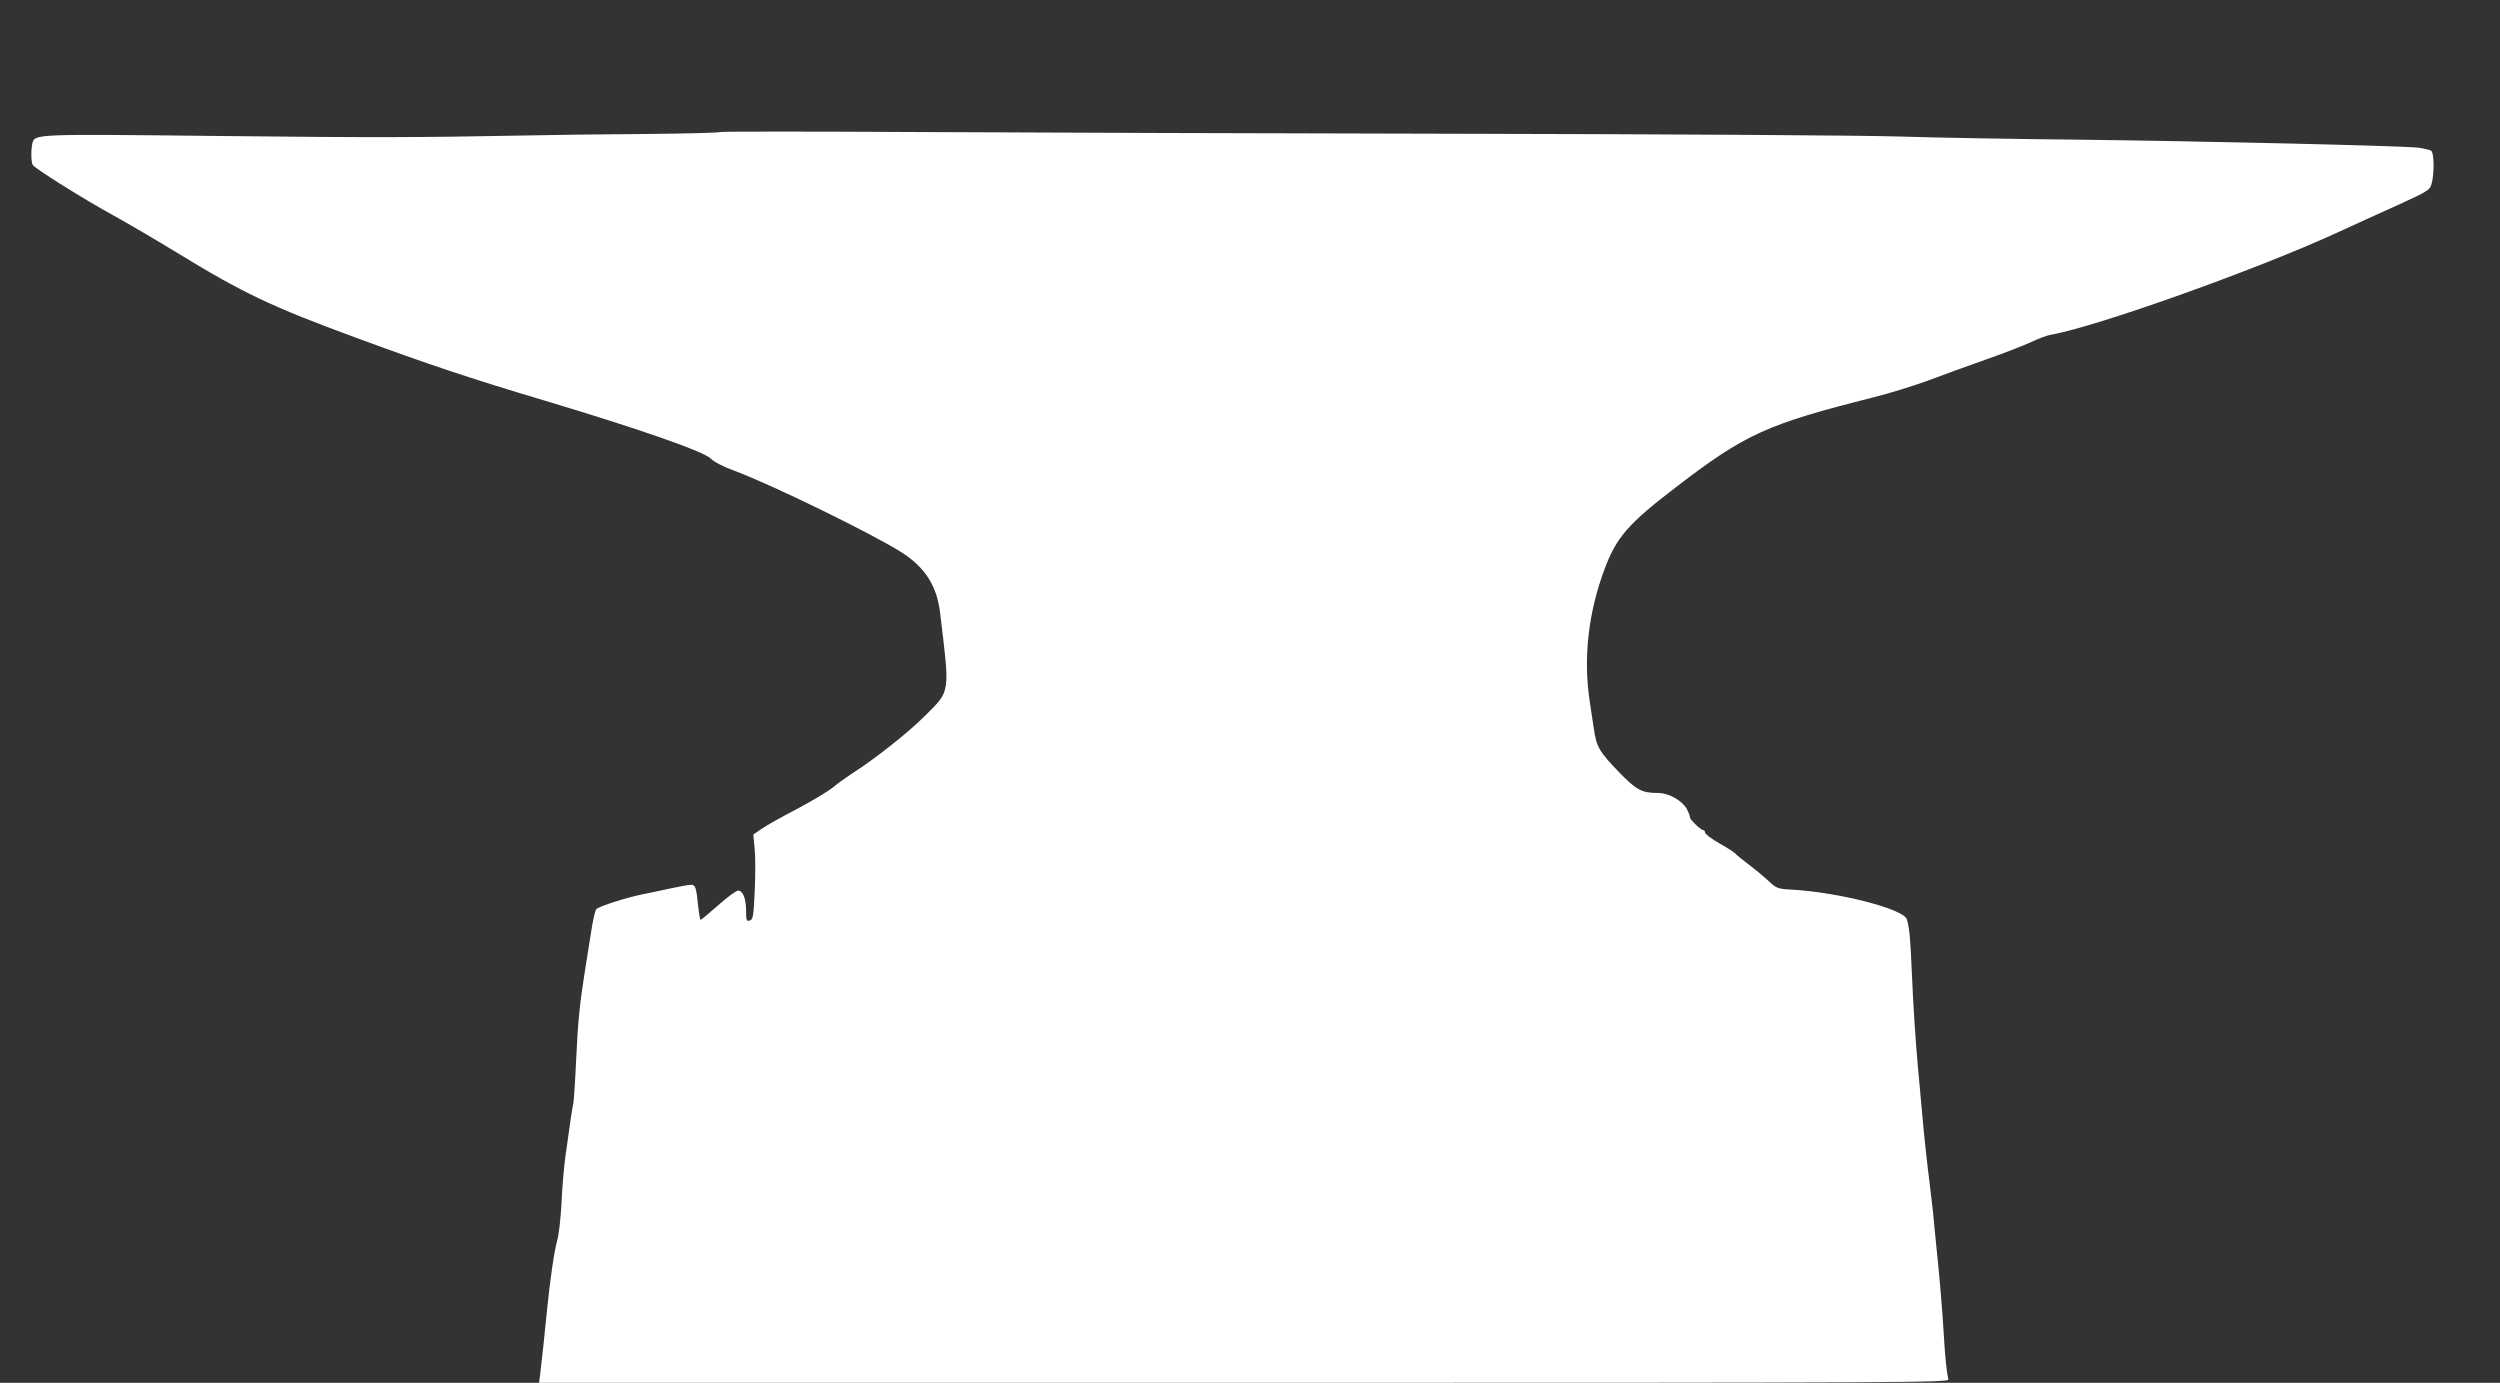 <?xml version="1.0" standalone="no"?>
<!DOCTYPE svg PUBLIC "-//W3C//DTD SVG 20010904//EN"
 "http://www.w3.org/TR/2001/REC-SVG-20010904/DTD/svg10.dtd">
<svg version="1.0" xmlns="http://www.w3.org/2000/svg"
 width="1280pt" height="708pt" viewBox="0 0 1280 708"
 preserveAspectRatio="xMidYMid meet">
<rect x="0" y="0" width="1280" height="708" fill="#333333" stroke="none"/>
<g transform="translate(0,708) scale(0.1,-0.1)"
fill="#ffffff" stroke="none">
<path d="M3687 6404 c-4 -4 -177 -8 -384 -10 -208 -1 -493 -5 -633 -8 -540
-10 -742 -11 -1576 -2 -918 10 -915 10 -928 -37 -8 -31 -7 -100 2 -112 14 -20
260 -174 402 -252 80 -44 228 -131 330 -193 346 -212 490 -280 925 -440 363
-134 588 -209 960 -320 481 -144 818 -261 854 -298 17 -17 65 -42 118 -61 196
-73 712 -325 862 -421 118 -76 178 -171 194 -306 51 -420 54 -398 -77 -529
-87 -87 -259 -223 -376 -297 -30 -20 -74 -51 -97 -71 -24 -19 -104 -67 -179
-107 -76 -39 -157 -85 -182 -102 l-45 -31 7 -75 c4 -41 4 -139 0 -218 -6 -127
-9 -143 -25 -147 -17 -5 -19 1 -19 48 0 64 -16 105 -41 105 -10 0 -56 -34
-102 -75 -47 -41 -87 -75 -90 -75 -2 0 -8 30 -12 67 -10 99 -14 113 -37 113
-11 0 -59 -9 -107 -19 -47 -11 -113 -24 -146 -31 -76 -15 -216 -60 -231 -74
-7 -6 -19 -60 -28 -121 -10 -60 -23 -148 -31 -195 -27 -170 -36 -259 -45 -455
-5 -110 -12 -209 -14 -220 -5 -21 -18 -107 -41 -275 -8 -58 -17 -166 -20 -240
-4 -74 -13 -160 -22 -190 -16 -59 -37 -204 -53 -365 -10 -104 -27 -263 -35
-327 l-5 -38 3611 0 c3434 0 3610 1 3605 18 -9 32 -17 107 -26 262 -5 85 -18
243 -29 350 -11 107 -22 218 -24 245 -3 28 -12 104 -20 170 -9 66 -20 174 -27
240 -6 66 -20 219 -31 340 -11 121 -24 321 -29 445 -9 210 -13 256 -27 303
-15 53 -350 139 -589 152 -73 4 -78 6 -122 47 -26 24 -73 63 -104 86 -31 23
-59 46 -62 51 -3 5 -39 28 -81 52 -41 23 -75 49 -75 56 0 7 -4 13 -10 13 -12
0 -71 57 -68 67 1 5 -6 22 -15 40 -24 44 -92 83 -148 83 -84 0 -111 15 -202
109 -101 105 -113 127 -127 223 -6 40 -15 100 -20 133 -35 224 -8 459 76 683
60 161 121 231 364 417 356 273 465 323 1010 460 80 20 206 59 280 86 74 28
209 77 300 109 91 32 194 72 230 89 36 17 81 34 100 37 231 40 1047 331 1460
520 91 42 236 108 323 147 150 69 158 74 167 107 14 50 13 155 -2 168 -7 5
-38 12 -68 16 -89 10 -1140 34 -1749 41 -310 3 -718 10 -905 16 -188 6 -1173
12 -2191 14 -1017 2 -2298 6 -2846 9 -548 3 -999 3 -1002 0z"/>
</g>
</svg>
